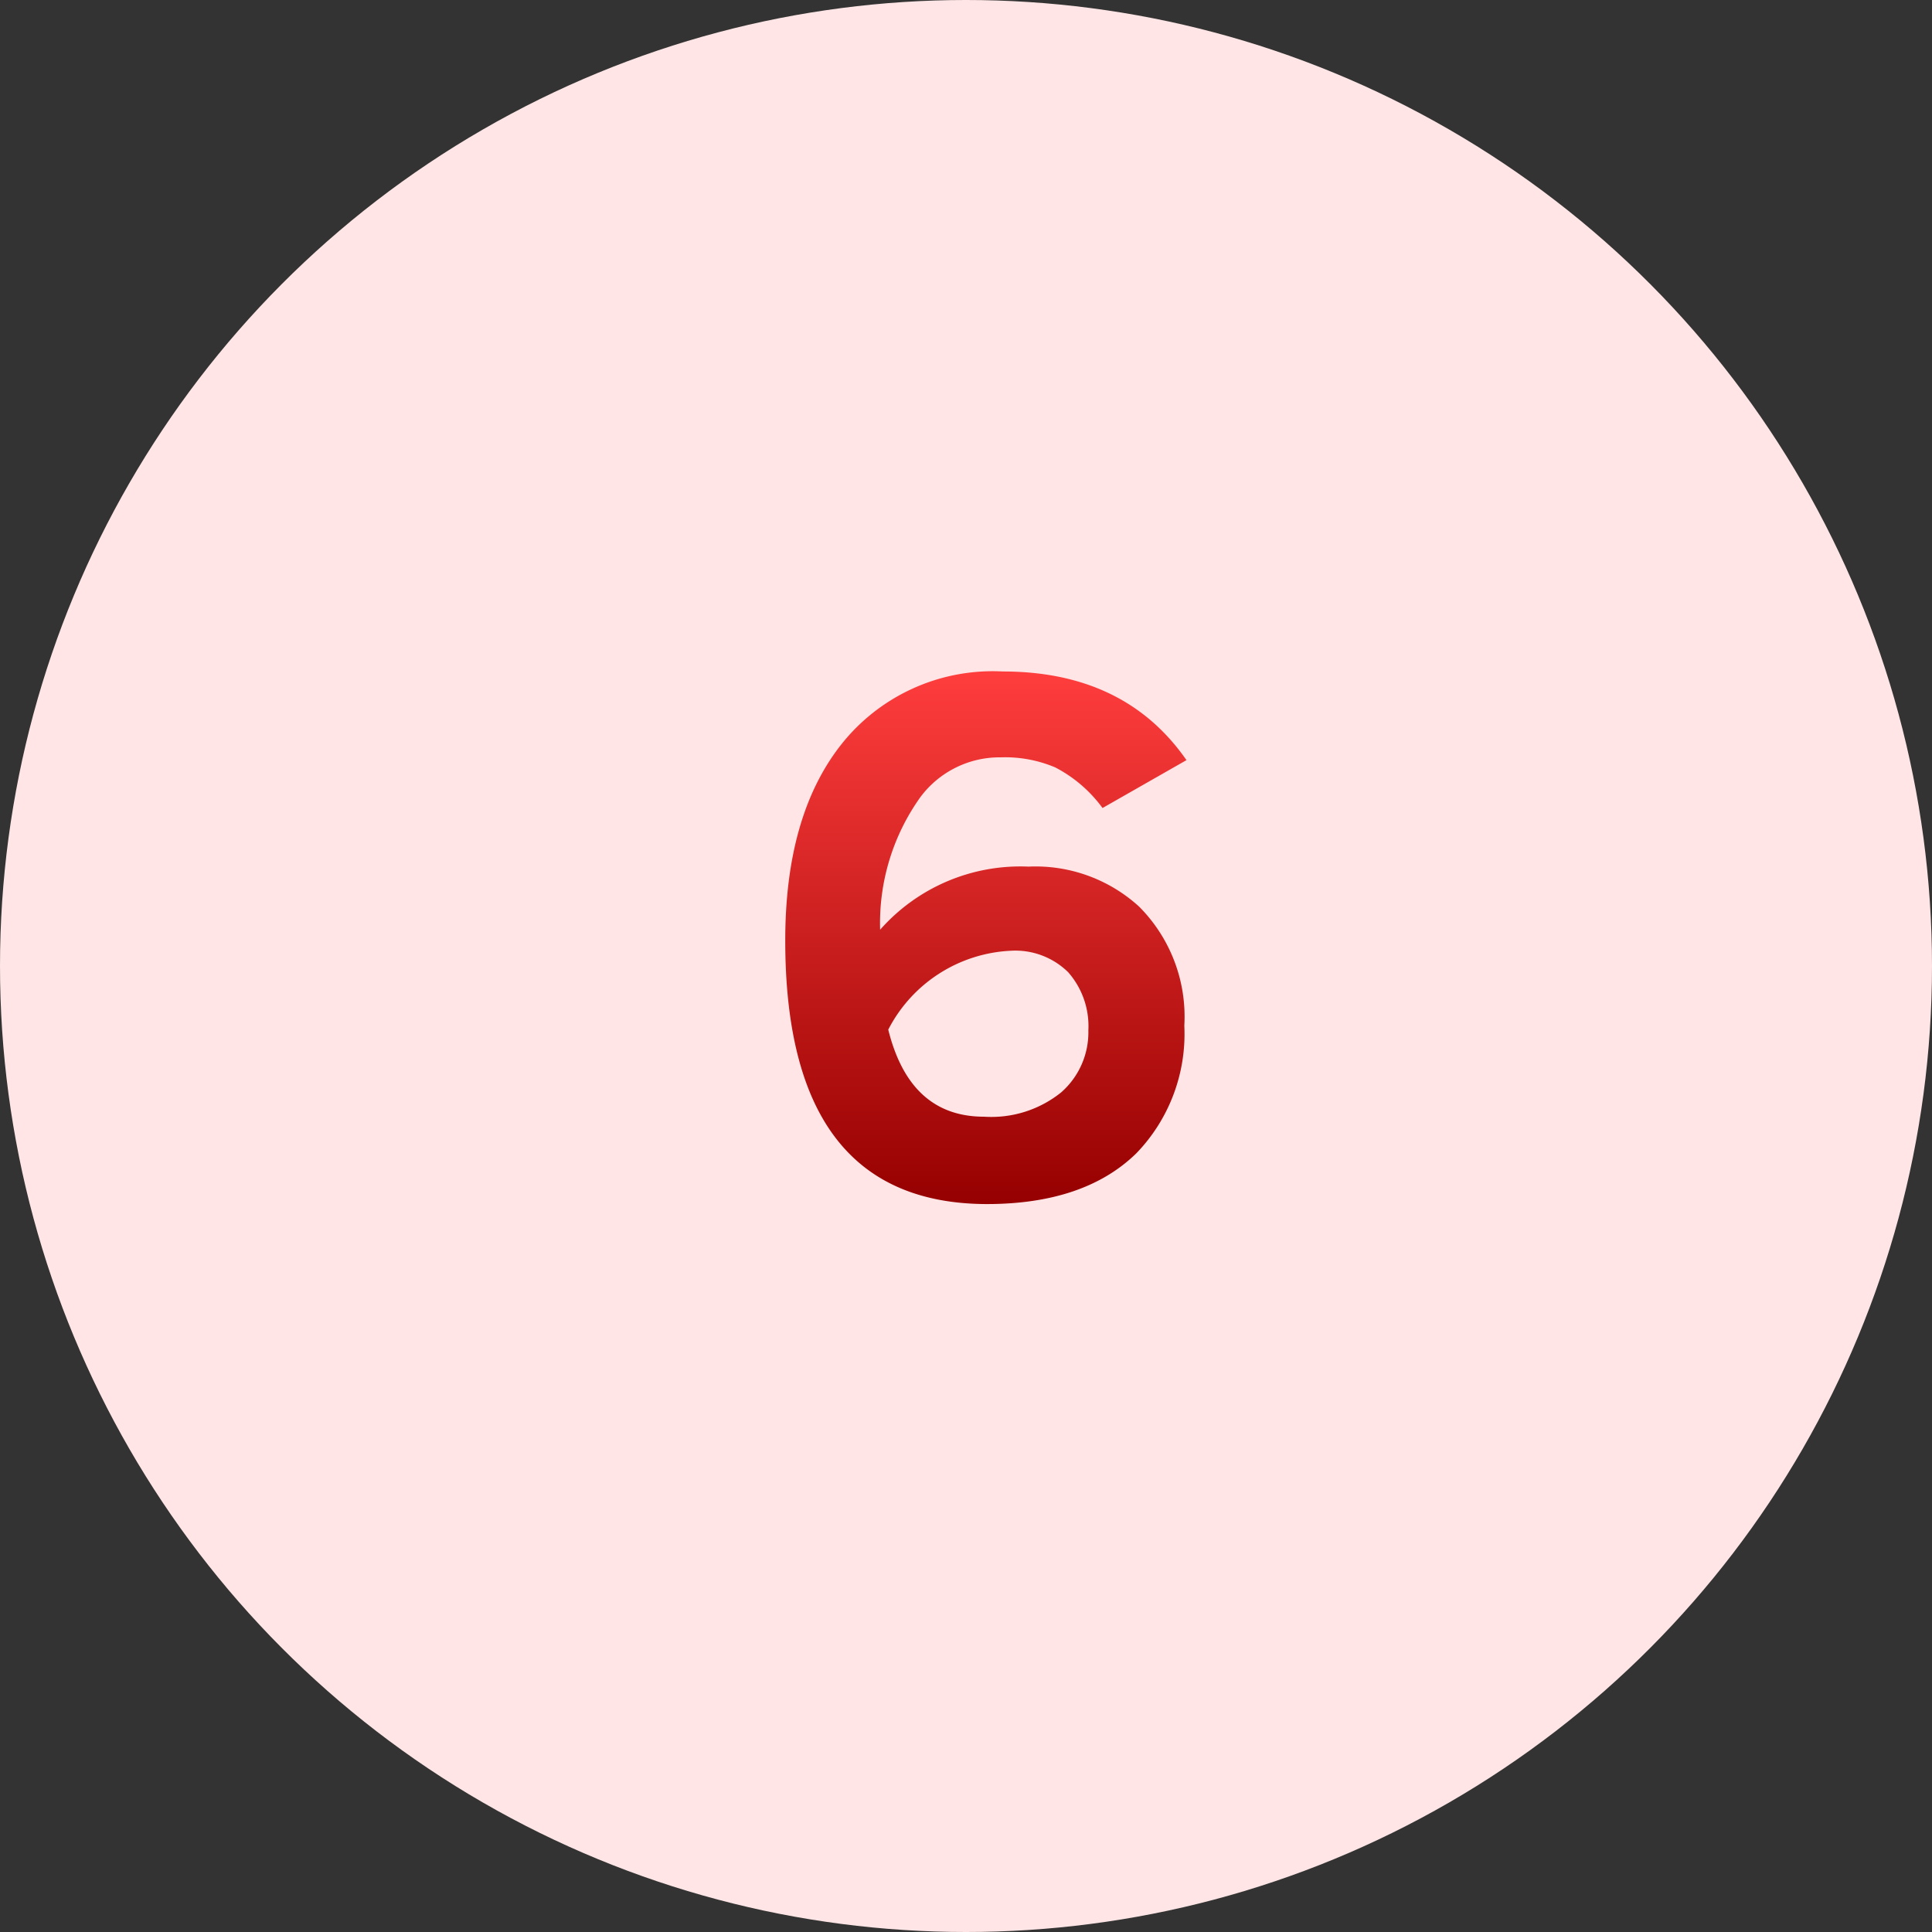 <svg xmlns="http://www.w3.org/2000/svg" xmlns:xlink="http://www.w3.org/1999/xlink" width="90" height="90" viewBox="0 0 90 90">
  <rect x="0" y="0" width="90" height="90" fill="#333333" stroke="none"/>
  <defs>
    <style>
      .cls-1 {
        fill: #ffe5e5;
      }

      .cls-2 {
        fill: url(#名称未設定グラデーション_341);
      }
    </style>
    <linearGradient id="名称未設定グラデーション_341" data-name="名称未設定グラデーション 341" x1="45.91" y1="56.09" x2="45.91" y2="31.28" gradientUnits="userSpaceOnUse">
      <stop offset="0" stop-color="#960000"/>
      <stop offset="1" stop-color="#ff3d3d"/>
    </linearGradient>
  </defs>
  <g id="レイヤー_2" data-name="レイヤー 2">
    <g id="レイヤー_1-2" data-name="レイヤー 1">
      <g id="step_number_craft_6">
        <circle class="cls-1" cx="45" cy="45" r="45"/>
        <path class="cls-2" d="M55.17,47.78a8,8,0,0,1-2.24,5.95Q50.52,56.08,46,56.09q-9.42,0-9.42-12.28c0-3.84.85-6.87,2.57-9.08a9,9,0,0,1,7.56-3.45q5.69,0,8.56,4.13l-3.91,2.23a6.35,6.35,0,0,0-2.2-1.89,6,6,0,0,0-2.54-.47,4.6,4.6,0,0,0-3.75,1.86A10.09,10.09,0,0,0,41,43.31a8.71,8.71,0,0,1,6.91-2.94,7.16,7.16,0,0,1,5.15,1.86A7.26,7.26,0,0,1,55.17,47.78Zm-13.8.15q1,4.09,4.47,4.09a5.19,5.19,0,0,0,3.59-1.13A3.72,3.72,0,0,0,50.7,48a3.8,3.8,0,0,0-.94-2.71,3.51,3.51,0,0,0-2.68-1,6.78,6.78,0,0,0-5.71,3.69Z"/>
      </g>
    </g>
  </g>
</svg>
